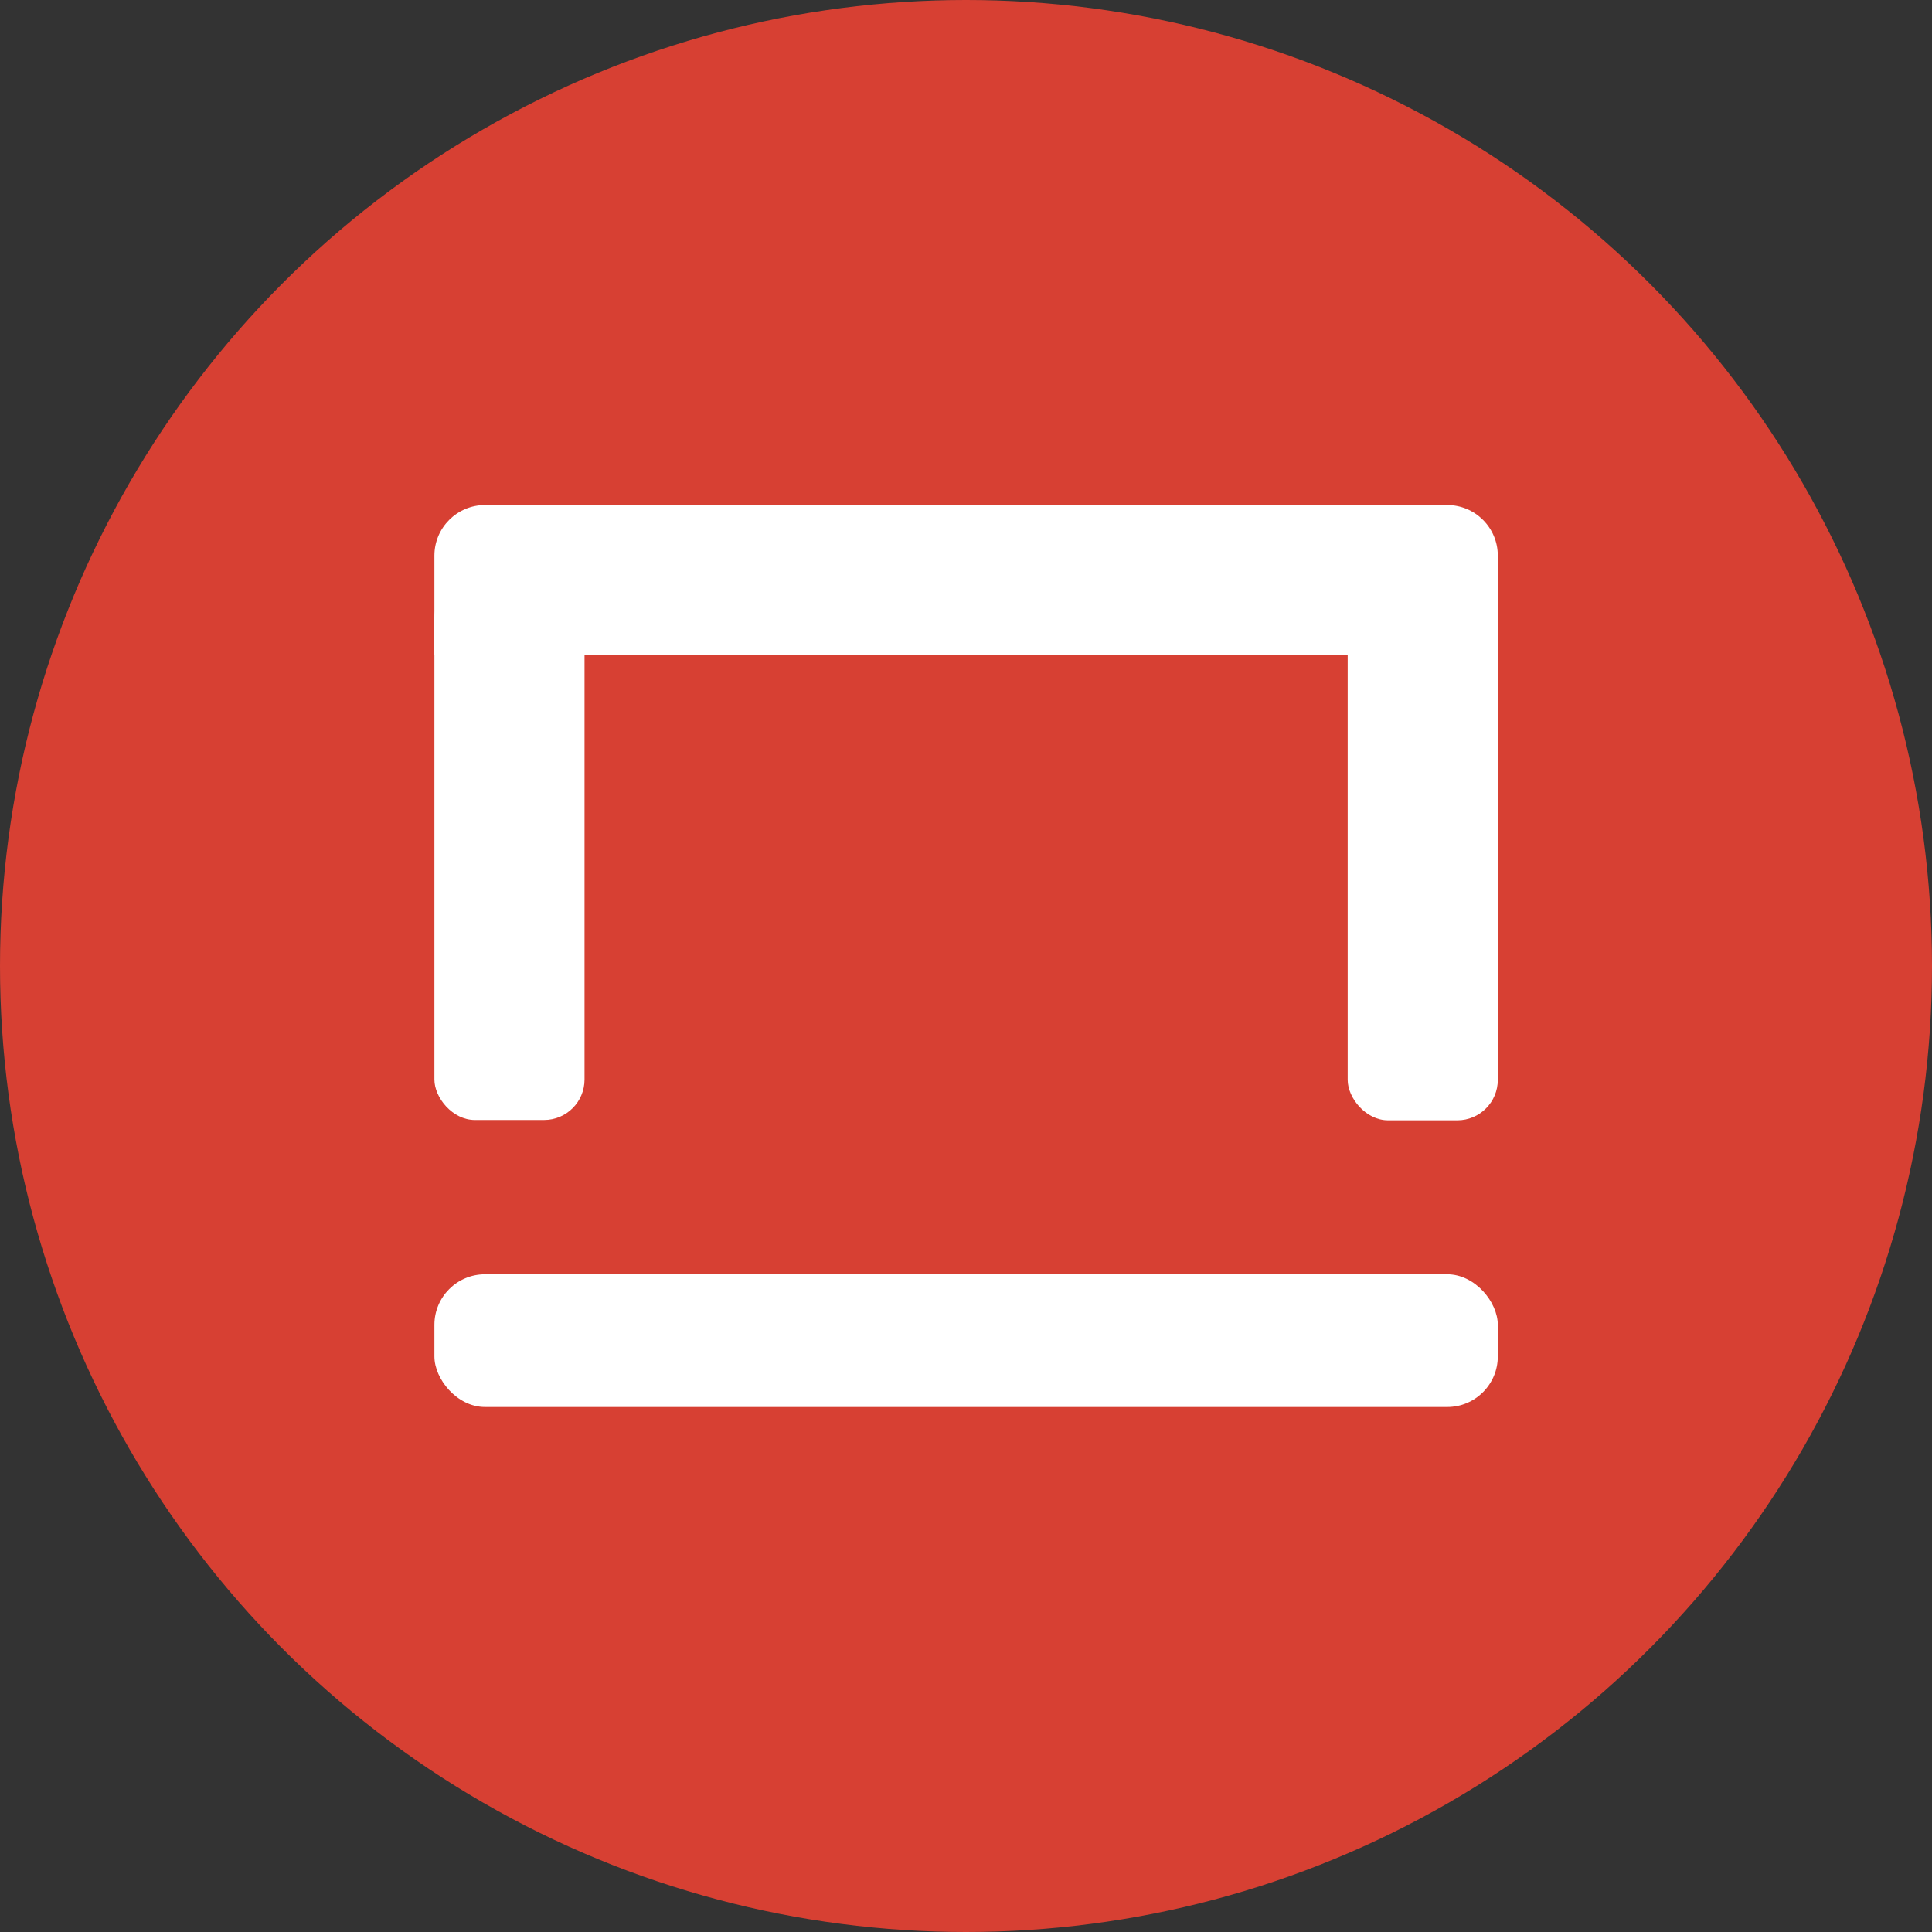 <?xml version="1.0" encoding="UTF-8"?><svg id="uuid-bc5fce77-4482-4629-93be-e2573f822fff" xmlns="http://www.w3.org/2000/svg" viewBox="0 0 1910 1910"><rect x="0" y="0" width="1910" height="1910" fill="#333333" stroke="none"/><defs><style>.uuid-e20007d9-f5ec-46f7-9f0b-98cf53aaa919{fill:#fff;}.uuid-60f7159a-987f-47a8-9589-740ed001a354{fill:#d74033;}</style></defs><g id="uuid-a0711ed7-0979-4f95-8b40-374f5d9388be"><circle id="uuid-7a736ad2-8847-4dea-b38b-578ca6dd7995" class="uuid-60f7159a-987f-47a8-9589-740ed001a354" cx="955" cy="955" r="955"/><rect id="uuid-15e0b14c-a20e-47b1-9d32-e56311200917" class="uuid-e20007d9-f5ec-46f7-9f0b-98cf53aaa919" x="429.461" y="1259.779" width="1051.288" height="131.203" rx="50" ry="50"/><g id="uuid-cc03407c-0d04-4a5c-97d9-7a4c0f5a2144"><rect id="uuid-3732e9d9-0775-4b48-a39e-18ab73dae0e7" class="uuid-e20007d9-f5ec-46f7-9f0b-98cf53aaa919" x="1332.332" y="571.472" width="148.417" height="536.078" rx="40" ry="40"/><path id="uuid-666c34b5-a979-483e-aca1-cbf69e481d59" class="uuid-e20007d9-f5ec-46f7-9f0b-98cf53aaa919" d="M880.897,47.857h98.417c27.596,0,50,22.404,50,50v951.288c0,27.596-22.404,50-50,50h-98.417V47.857h0Z" transform="translate(381.604 1528.607) rotate(-90)"/><rect id="uuid-ea49ed48-473b-4b43-b731-c5ab08dfdeee" class="uuid-e20007d9-f5ec-46f7-9f0b-98cf53aaa919" x="429.461" y="571.157" width="148.417" height="536.078" rx="40" ry="40"/></g></g></svg>